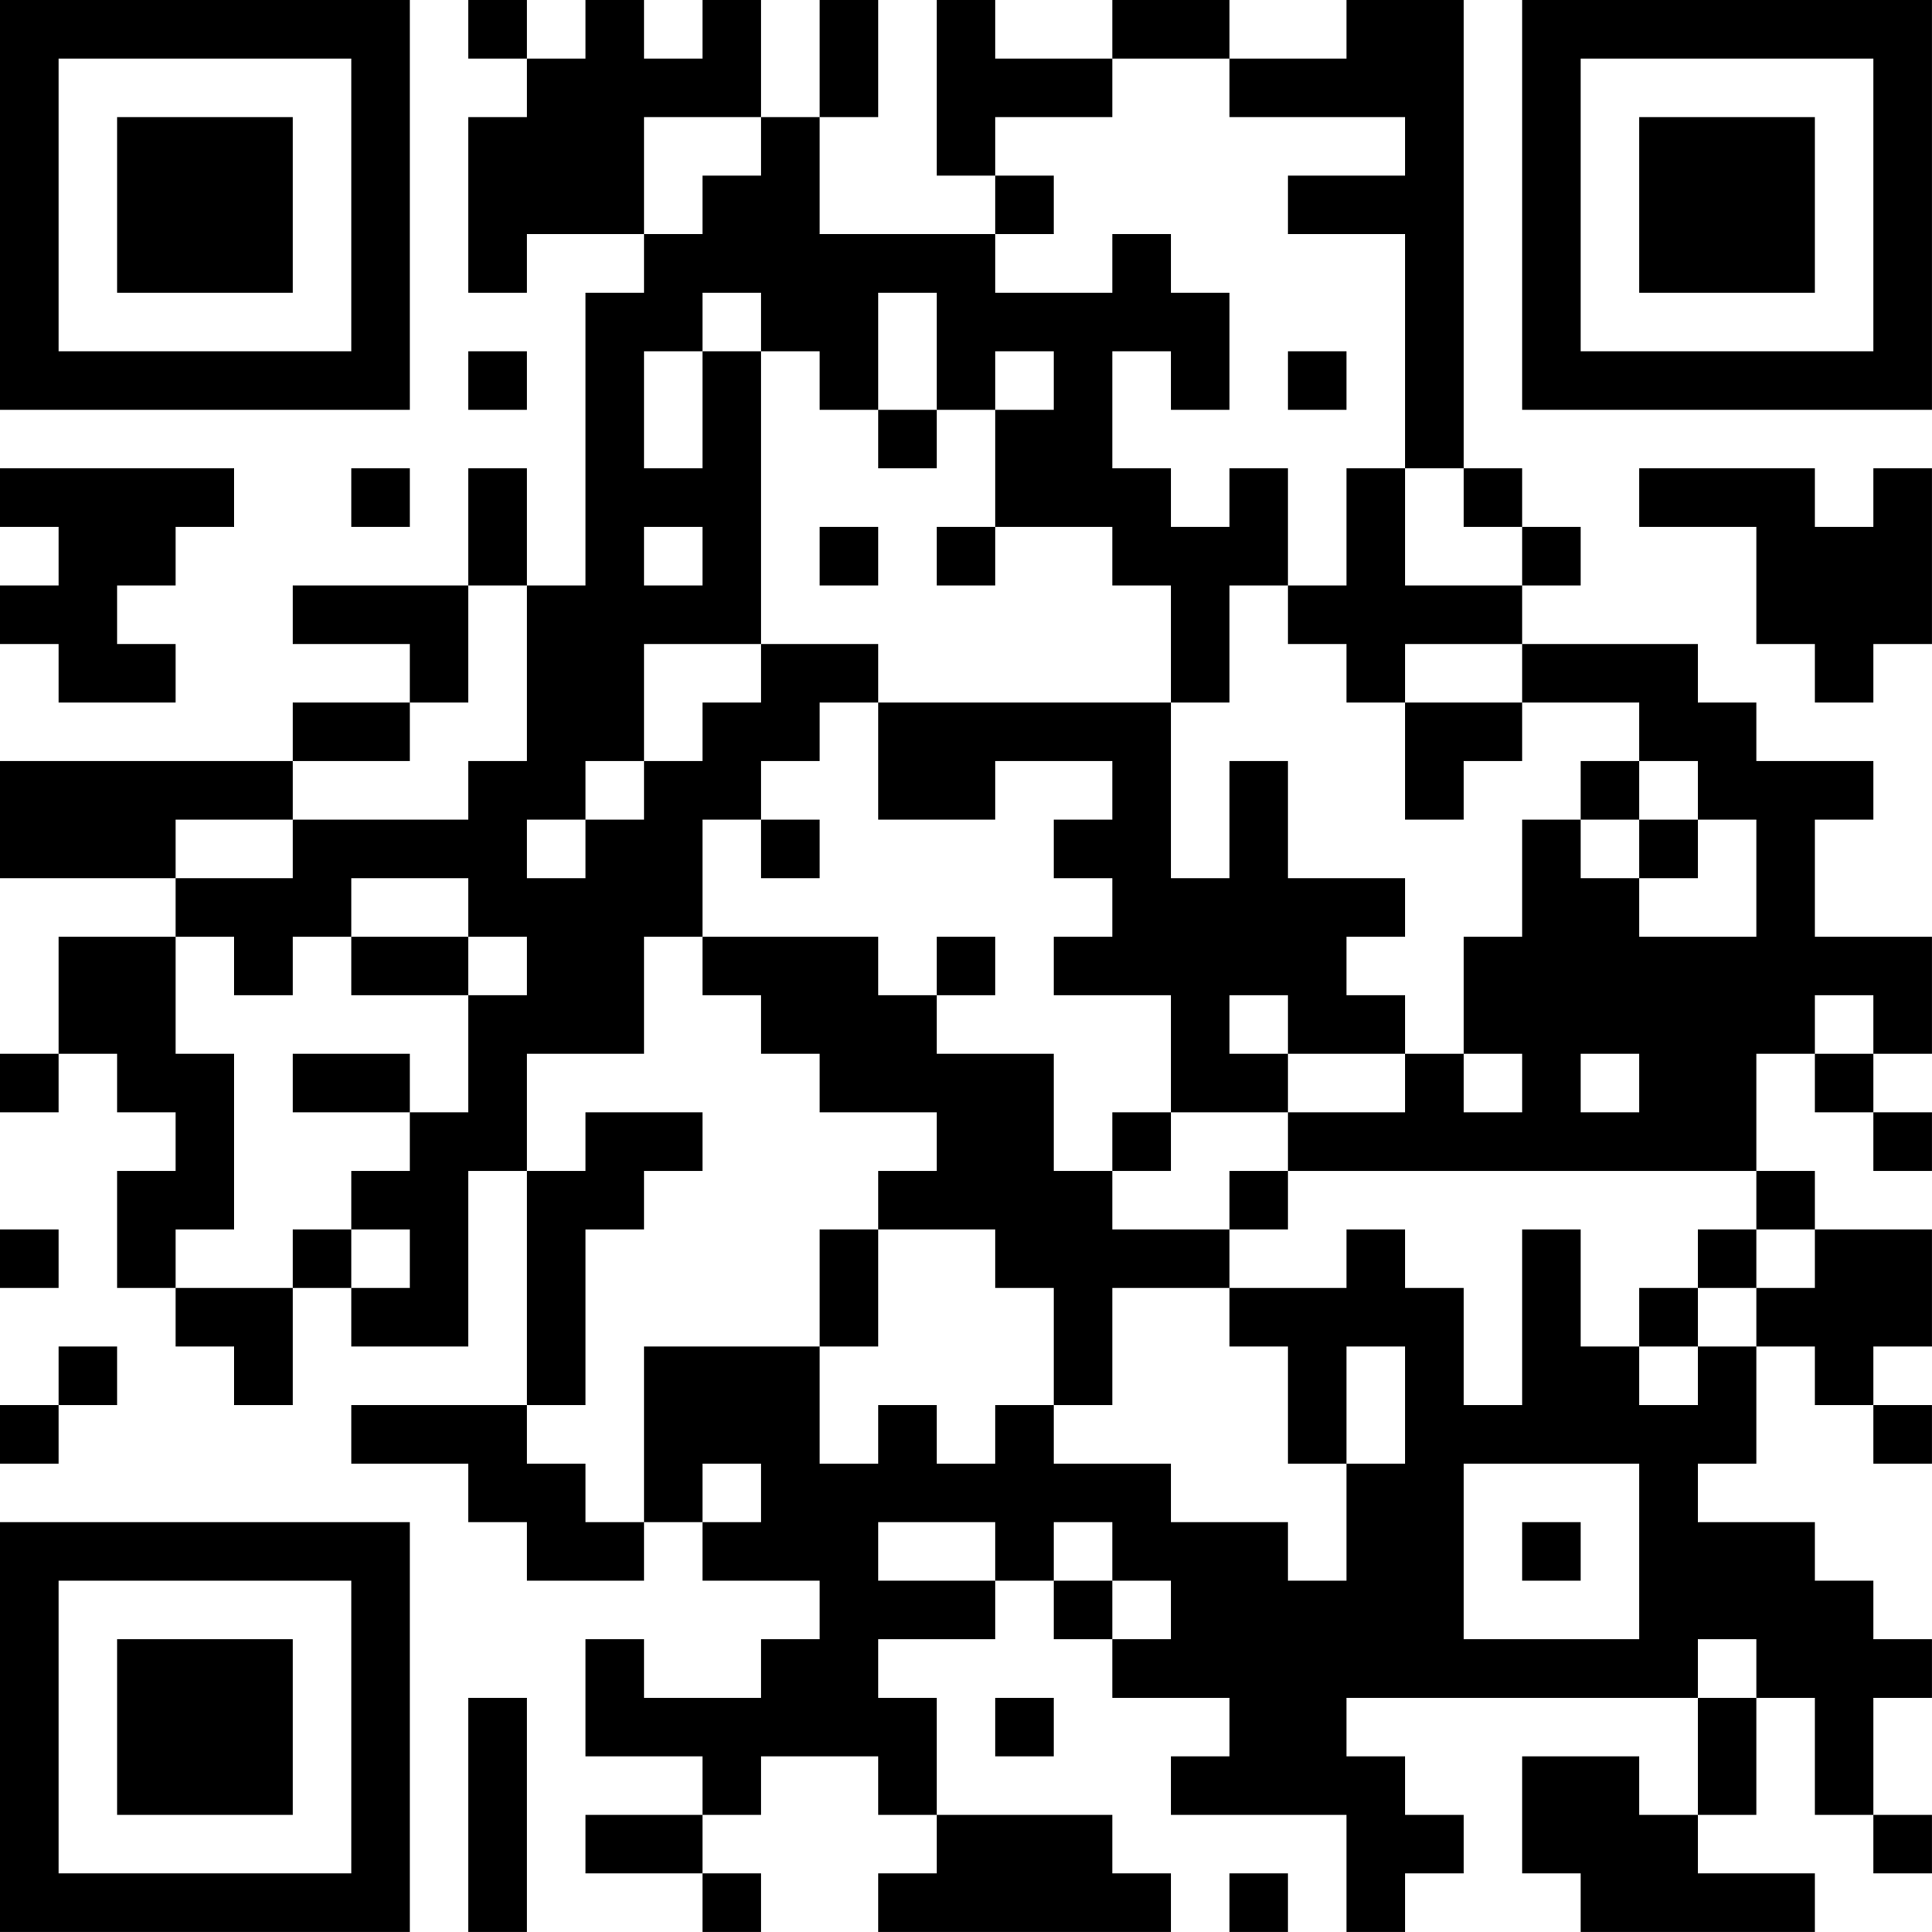 <?xml version="1.0" encoding="UTF-8"?>
<svg xmlns="http://www.w3.org/2000/svg" version="1.1" width="400" height="400" viewBox="0 0 400 400"><rect x="0" y="0" width="400" height="400" fill="#ffffff"/><g transform="scale(12.121)"><g transform="translate(0,0)"><path fill-rule="evenodd" d="M8 0L8 1L9 1L9 2L8 2L8 5L9 5L9 4L11 4L11 5L10 5L10 10L9 10L9 8L8 8L8 10L5 10L5 11L7 11L7 12L5 12L5 13L0 13L0 15L3 15L3 16L1 16L1 18L0 18L0 19L1 19L1 18L2 18L2 19L3 19L3 20L2 20L2 22L3 22L3 23L4 23L4 24L5 24L5 22L6 22L6 23L8 23L8 20L9 20L9 24L6 24L6 25L8 25L8 26L9 26L9 27L11 27L11 26L12 26L12 27L14 27L14 28L13 28L13 29L11 29L11 28L10 28L10 30L12 30L12 31L10 31L10 32L12 32L12 33L13 33L13 32L12 32L12 31L13 31L13 30L15 30L15 31L16 31L16 32L15 32L15 33L20 33L20 32L19 32L19 31L16 31L16 29L15 29L15 28L17 28L17 27L18 27L18 28L19 28L19 29L21 29L21 30L20 30L20 31L23 31L23 33L24 33L24 32L25 32L25 31L24 31L24 30L23 30L23 29L29 29L29 31L28 31L28 30L26 30L26 32L27 32L27 33L31 33L31 32L29 32L29 31L30 31L30 29L31 29L31 31L32 31L32 32L33 32L33 31L32 31L32 29L33 29L33 28L32 28L32 27L31 27L31 26L29 26L29 25L30 25L30 23L31 23L31 24L32 24L32 25L33 25L33 24L32 24L32 23L33 23L33 21L31 21L31 20L30 20L30 18L31 18L31 19L32 19L32 20L33 20L33 19L32 19L32 18L33 18L33 16L31 16L31 14L32 14L32 13L30 13L30 12L29 12L29 11L26 11L26 10L27 10L27 9L26 9L26 8L25 8L25 0L23 0L23 1L21 1L21 0L19 0L19 1L17 1L17 0L16 0L16 3L17 3L17 4L14 4L14 2L15 2L15 0L14 0L14 2L13 2L13 0L12 0L12 1L11 1L11 0L10 0L10 1L9 1L9 0ZM19 1L19 2L17 2L17 3L18 3L18 4L17 4L17 5L19 5L19 4L20 4L20 5L21 5L21 7L20 7L20 6L19 6L19 8L20 8L20 9L21 9L21 8L22 8L22 10L21 10L21 12L20 12L20 10L19 10L19 9L17 9L17 7L18 7L18 6L17 6L17 7L16 7L16 5L15 5L15 7L14 7L14 6L13 6L13 5L12 5L12 6L11 6L11 8L12 8L12 6L13 6L13 11L11 11L11 13L10 13L10 14L9 14L9 15L10 15L10 14L11 14L11 13L12 13L12 12L13 12L13 11L15 11L15 12L14 12L14 13L13 13L13 14L12 14L12 16L11 16L11 18L9 18L9 20L10 20L10 19L12 19L12 20L11 20L11 21L10 21L10 24L9 24L9 25L10 25L10 26L11 26L11 23L14 23L14 25L15 25L15 24L16 24L16 25L17 25L17 24L18 24L18 25L20 25L20 26L22 26L22 27L23 27L23 25L24 25L24 23L23 23L23 25L22 25L22 23L21 23L21 22L23 22L23 21L24 21L24 22L25 22L25 24L26 24L26 21L27 21L27 23L28 23L28 24L29 24L29 23L30 23L30 22L31 22L31 21L30 21L30 20L22 20L22 19L24 19L24 18L25 18L25 19L26 19L26 18L25 18L25 16L26 16L26 14L27 14L27 15L28 15L28 16L30 16L30 14L29 14L29 13L28 13L28 12L26 12L26 11L24 11L24 12L23 12L23 11L22 11L22 10L23 10L23 8L24 8L24 10L26 10L26 9L25 9L25 8L24 8L24 4L22 4L22 3L24 3L24 2L21 2L21 1ZM11 2L11 4L12 4L12 3L13 3L13 2ZM8 6L8 7L9 7L9 6ZM22 6L22 7L23 7L23 6ZM15 7L15 8L16 8L16 7ZM0 8L0 9L1 9L1 10L0 10L0 11L1 11L1 12L3 12L3 11L2 11L2 10L3 10L3 9L4 9L4 8ZM6 8L6 9L7 9L7 8ZM28 8L28 9L30 9L30 11L31 11L31 12L32 12L32 11L33 11L33 8L32 8L32 9L31 9L31 8ZM11 9L11 10L12 10L12 9ZM14 9L14 10L15 10L15 9ZM16 9L16 10L17 10L17 9ZM8 10L8 12L7 12L7 13L5 13L5 14L3 14L3 15L5 15L5 14L8 14L8 13L9 13L9 10ZM15 12L15 14L17 14L17 13L19 13L19 14L18 14L18 15L19 15L19 16L18 16L18 17L20 17L20 19L19 19L19 20L18 20L18 18L16 18L16 17L17 17L17 16L16 16L16 17L15 17L15 16L12 16L12 17L13 17L13 18L14 18L14 19L16 19L16 20L15 20L15 21L14 21L14 23L15 23L15 21L17 21L17 22L18 22L18 24L19 24L19 22L21 22L21 21L22 21L22 20L21 20L21 21L19 21L19 20L20 20L20 19L22 19L22 18L24 18L24 17L23 17L23 16L24 16L24 15L22 15L22 13L21 13L21 15L20 15L20 12ZM24 12L24 14L25 14L25 13L26 13L26 12ZM27 13L27 14L28 14L28 15L29 15L29 14L28 14L28 13ZM13 14L13 15L14 15L14 14ZM6 15L6 16L5 16L5 17L4 17L4 16L3 16L3 18L4 18L4 21L3 21L3 22L5 22L5 21L6 21L6 22L7 22L7 21L6 21L6 20L7 20L7 19L8 19L8 17L9 17L9 16L8 16L8 15ZM6 16L6 17L8 17L8 16ZM21 17L21 18L22 18L22 17ZM31 17L31 18L32 18L32 17ZM5 18L5 19L7 19L7 18ZM27 18L27 19L28 19L28 18ZM0 21L0 22L1 22L1 21ZM29 21L29 22L28 22L28 23L29 23L29 22L30 22L30 21ZM1 23L1 24L0 24L0 25L1 25L1 24L2 24L2 23ZM12 25L12 26L13 26L13 25ZM25 25L25 28L28 28L28 25ZM15 26L15 27L17 27L17 26ZM18 26L18 27L19 27L19 28L20 28L20 27L19 27L19 26ZM26 26L26 27L27 27L27 26ZM29 28L29 29L30 29L30 28ZM8 29L8 33L9 33L9 29ZM17 29L17 30L18 30L18 29ZM21 32L21 33L22 33L22 32ZM0 0L0 7L7 7L7 0ZM1 1L1 6L6 6L6 1ZM2 2L2 5L5 5L5 2ZM26 0L26 7L33 7L33 0ZM27 1L27 6L32 6L32 1ZM28 2L28 5L31 5L31 2ZM0 26L0 33L7 33L7 26ZM1 27L1 32L6 32L6 27ZM2 28L2 31L5 31L5 28Z" fill="#000000"/></g></g></svg>
